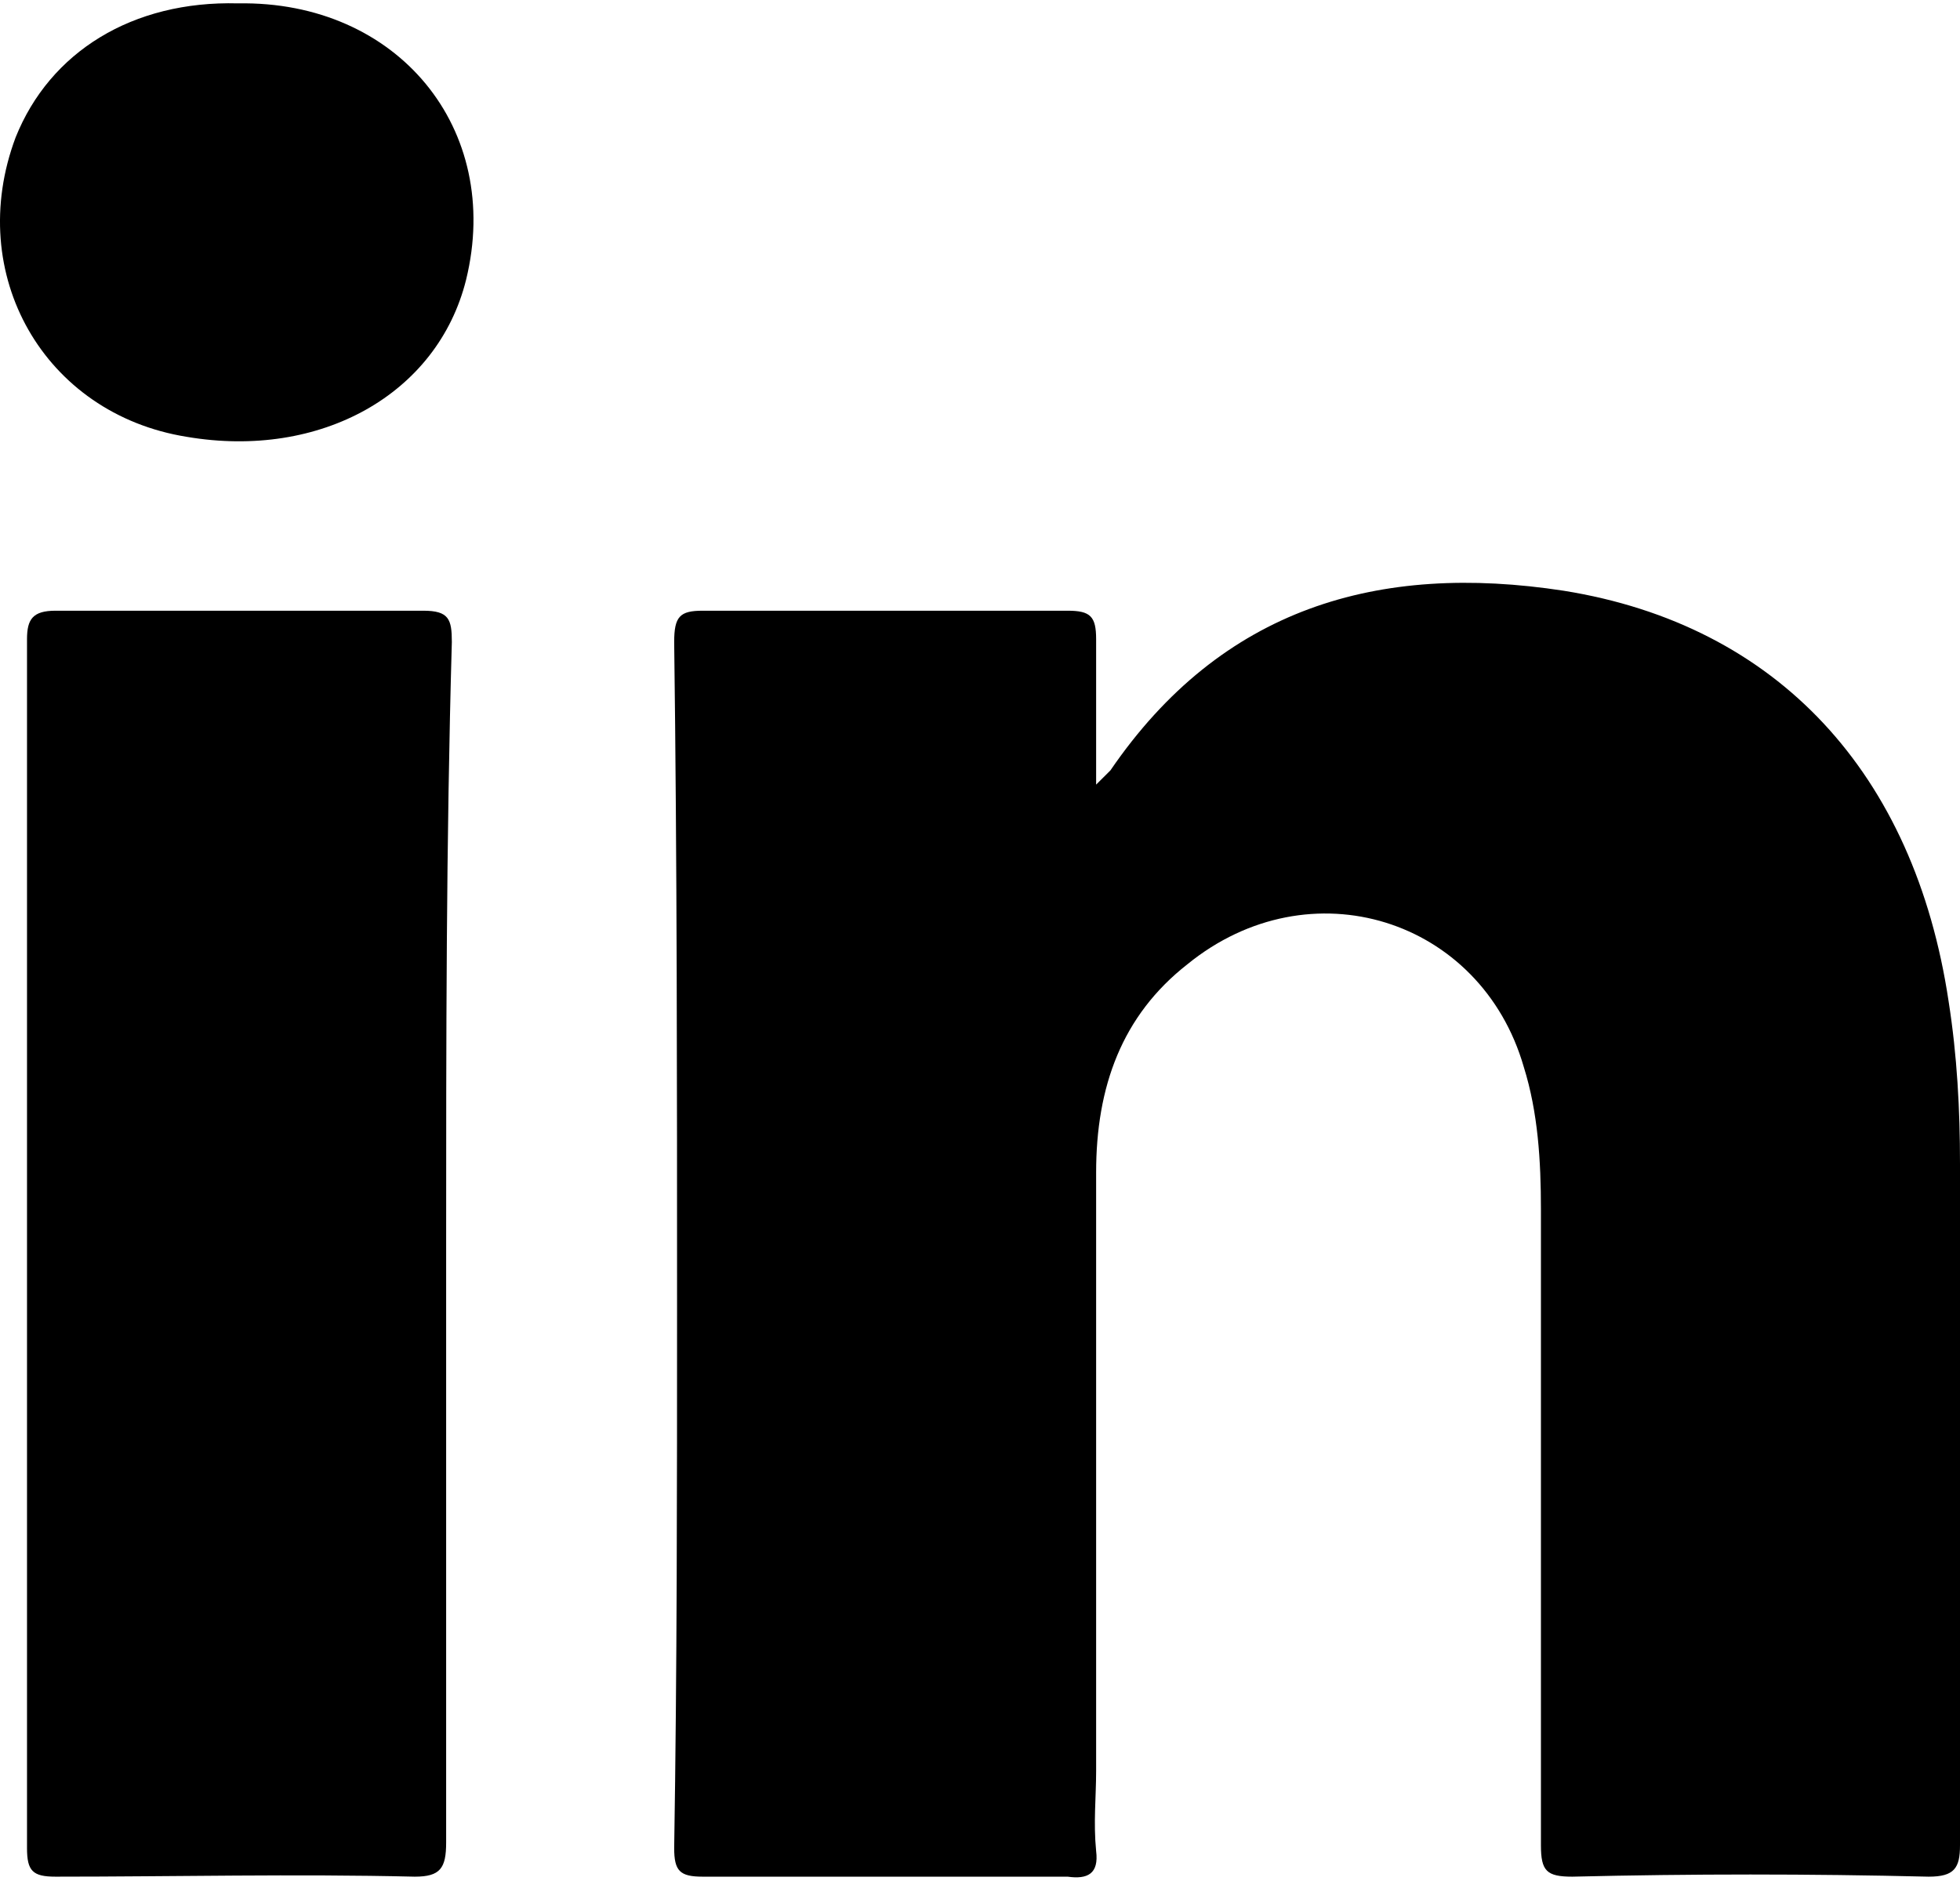 <svg width="32" height="31" viewBox="0 0 32 31" fill="none" xmlns="http://www.w3.org/2000/svg">
<path d="M31.488 30.637C29.533 30.59 27.625 30.59 25.67 30.637C25.251 30.637 25.158 30.544 25.158 30.125C25.158 26.68 25.158 23.189 25.158 19.745C25.158 18.954 25.111 18.162 24.878 17.418C24.18 14.997 21.387 14.113 19.386 15.742C18.315 16.58 17.896 17.743 17.896 19.14C17.896 22.398 17.896 25.656 17.896 28.915C17.896 29.334 17.85 29.753 17.896 30.218C17.943 30.59 17.757 30.683 17.431 30.637C15.429 30.637 13.474 30.637 11.473 30.637C11.1 30.637 11.007 30.544 11.007 30.171C11.054 27.239 11.054 24.306 11.054 21.328C11.054 17.697 11.054 14.066 11.007 10.482C11.007 10.063 11.1 9.97 11.473 9.97C13.474 9.97 15.429 9.97 17.431 9.97C17.803 9.97 17.896 10.063 17.896 10.435C17.896 11.18 17.896 11.925 17.896 12.809C18.036 12.67 18.082 12.623 18.129 12.577C19.944 9.923 22.504 9.179 25.53 9.644C29.021 10.203 31.255 12.623 31.814 16.347C31.953 17.231 32 18.116 32 19C32 22.724 32 26.401 32 30.125C32 30.497 31.907 30.637 31.488 30.637Z" fill="black"/>
<path d="M7.284 20.303C7.284 23.562 7.284 26.82 7.284 30.078C7.284 30.497 7.19 30.637 6.772 30.637C4.817 30.59 2.862 30.637 0.907 30.637C0.534 30.637 0.441 30.544 0.441 30.171C0.441 23.608 0.441 16.999 0.441 10.435C0.441 10.11 0.534 9.97 0.907 9.97C2.908 9.97 4.91 9.97 6.911 9.97C7.33 9.97 7.377 10.11 7.377 10.482C7.284 13.74 7.284 16.999 7.284 20.303Z" fill="black"/>
<path d="M7.609 4.57C7.144 6.432 5.236 7.503 3.048 7.131C0.72 6.758 -0.583 4.477 0.255 2.243C0.814 0.847 2.163 0.009 3.886 0.055C6.492 0.009 8.214 2.103 7.609 4.57Z" fill="black"/>
</svg>
